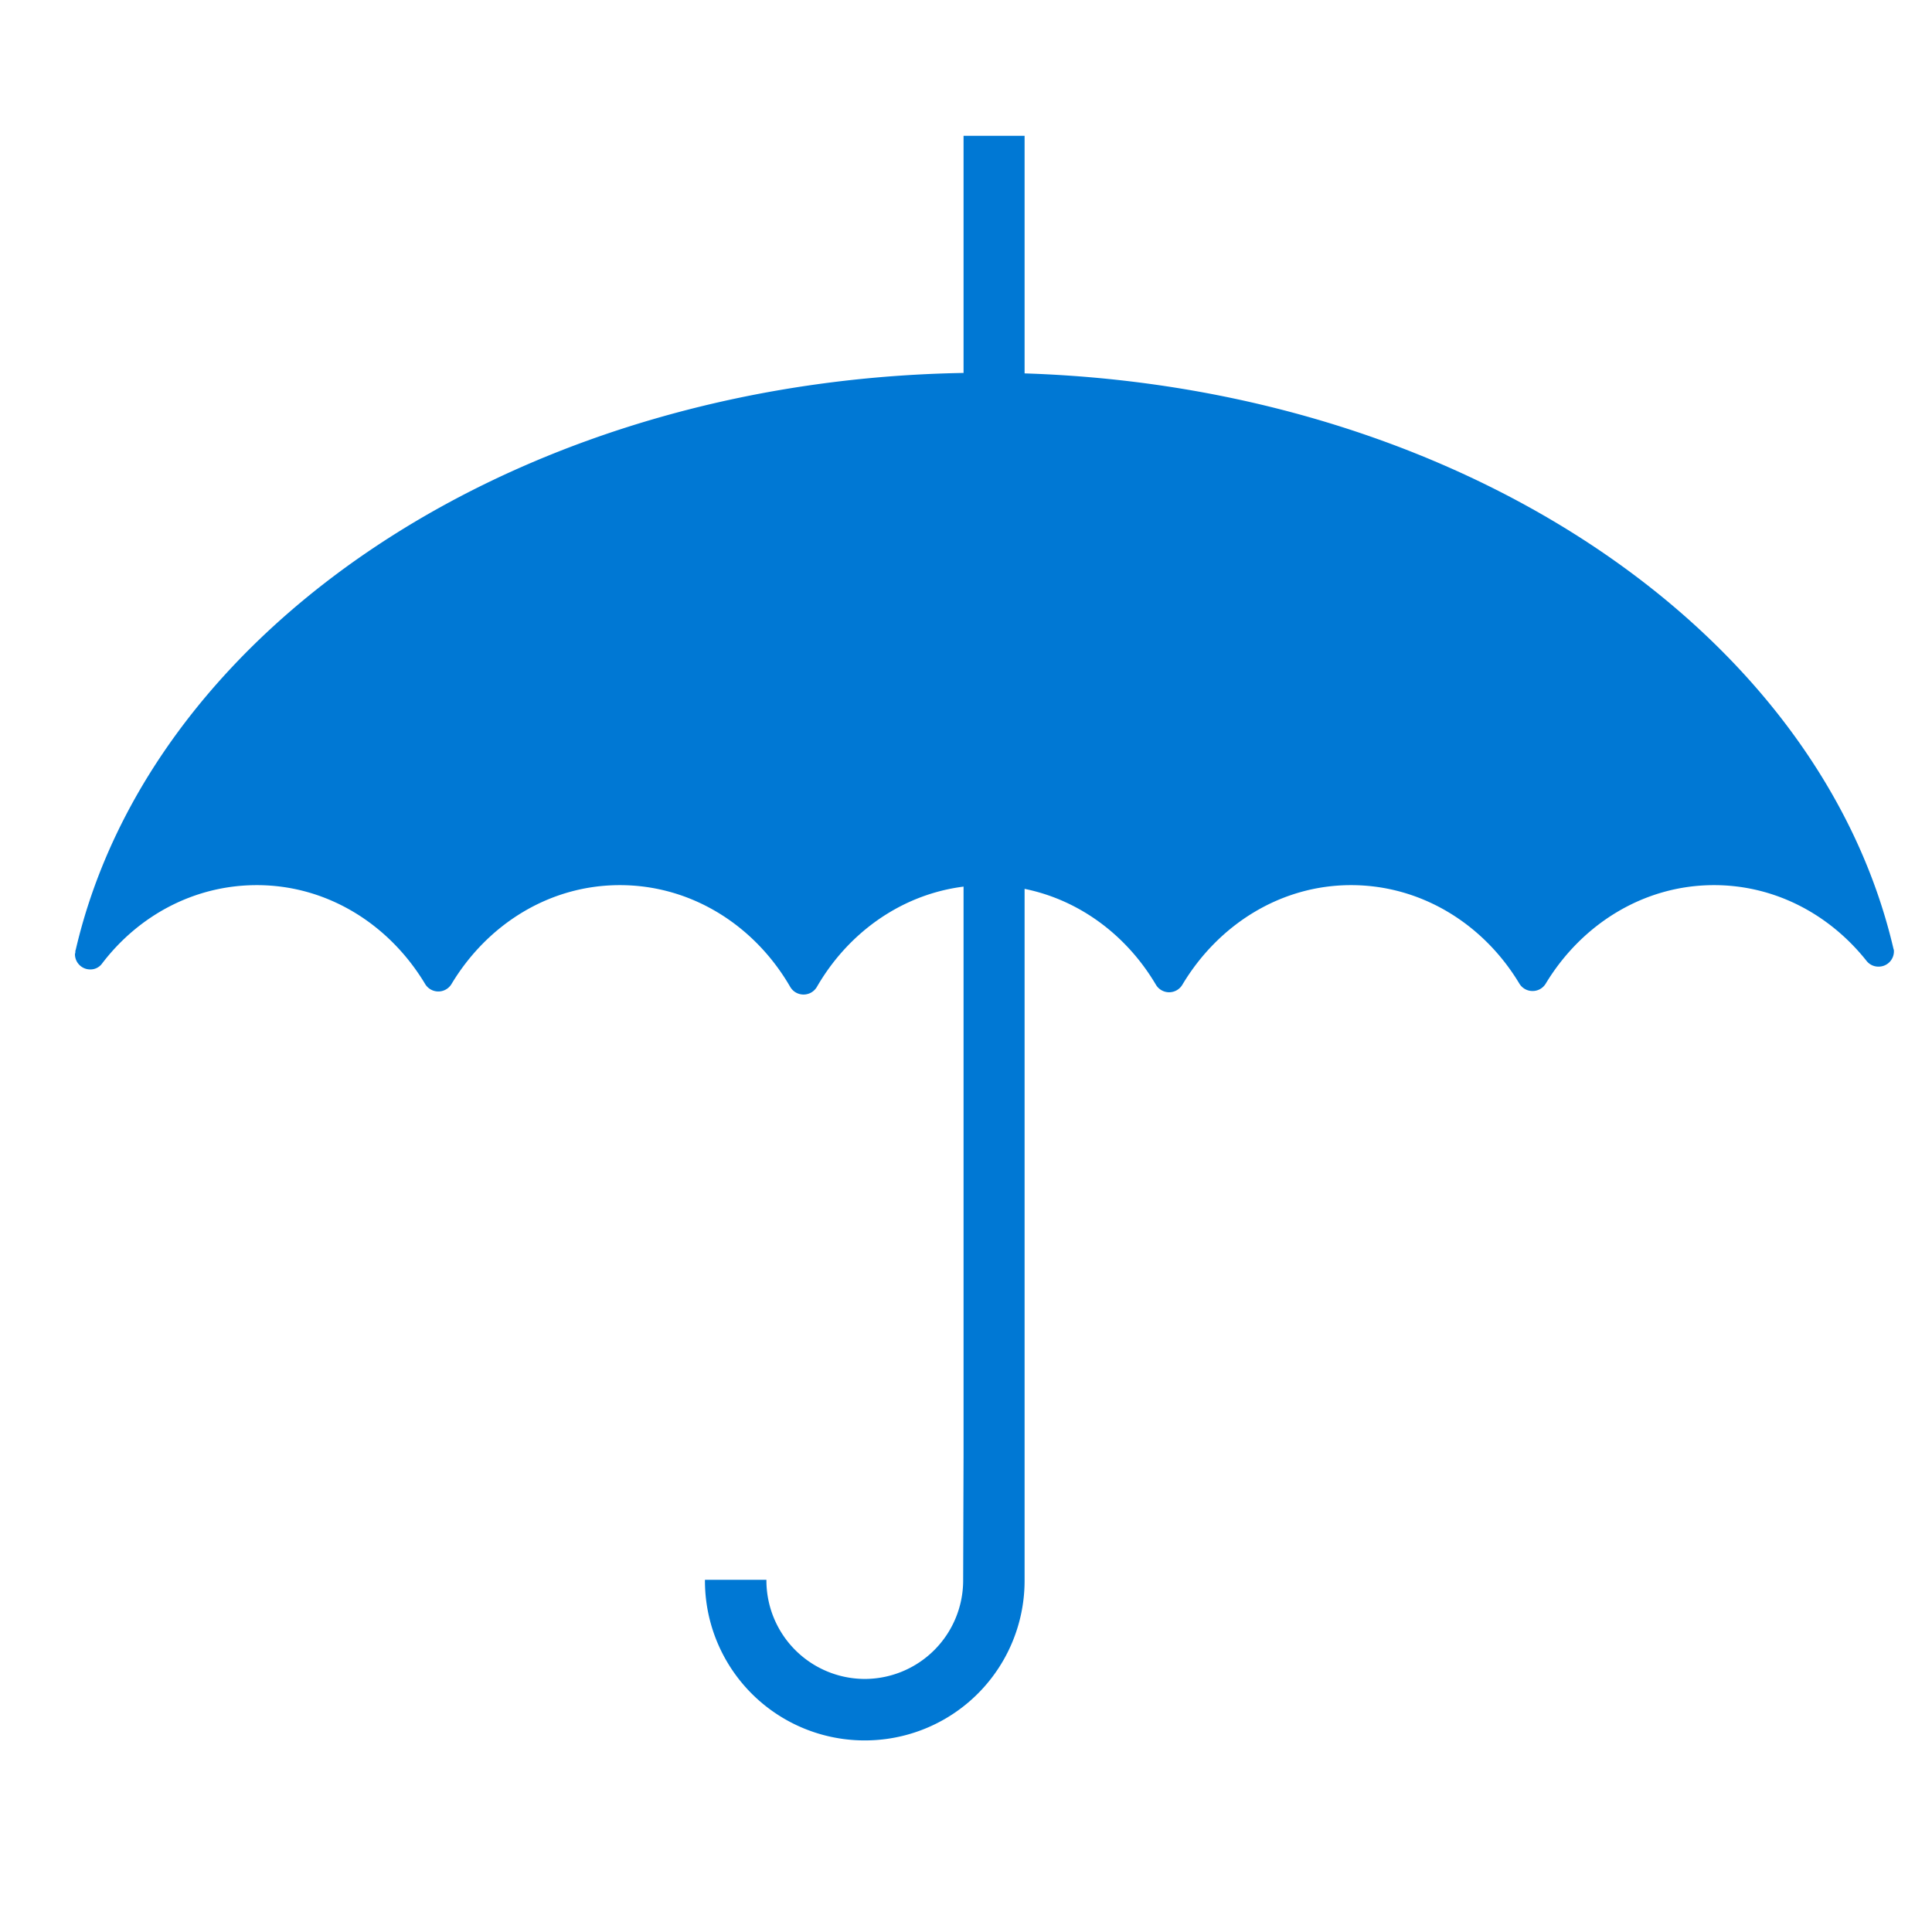 <svg xmlns="http://www.w3.org/2000/svg" viewBox="0 0 49 49"><path d="M25.986 34.323V3.445h-1.548V36.9l-.01 3.167v.02a2.5 2.5 0 01-2.495 2.495 2.5 2.5 0 01-2.495-2.495v-.02h-1.559v.02a4.05 4.05 0 004.054 4.054 4.05 4.05 0 004.053-4.054v-5.764z" fill="#0078D4"/><path d="M48.024 24.068c-1.935-8.3-11.518-14.614-23.046-14.614-11.539 0-21.122 6.314-23.057 14.634-.01.02-.01.041-.01.061 0 .02-.01.041-.01.051 0 .214.173.387.387.387a.362.362 0 00.295-.142c.927-1.222 2.343-1.996 3.931-1.996 1.793 0 3.361.998 4.267 2.505a.39.39 0 00.672 0c.907-1.507 2.475-2.505 4.268-2.505 1.823 0 3.421 1.028 4.318 2.576.152.265.53.265.682 0 .896-1.548 2.495-2.576 4.318-2.576 1.803 0 3.381 1.008 4.277 2.525a.39.39 0 00.672 0c.907-1.517 2.485-2.525 4.278-2.525 1.782 0 3.36.987 4.267 2.495.153.254.52.254.672 0 .906-1.497 2.475-2.495 4.267-2.495 1.548 0 2.933.743 3.87 1.924a.382.382 0 00.306.143.387.387 0 00.386-.387c0-.02 0-.04-.01-.061z" fill="#0078D4"/></svg>